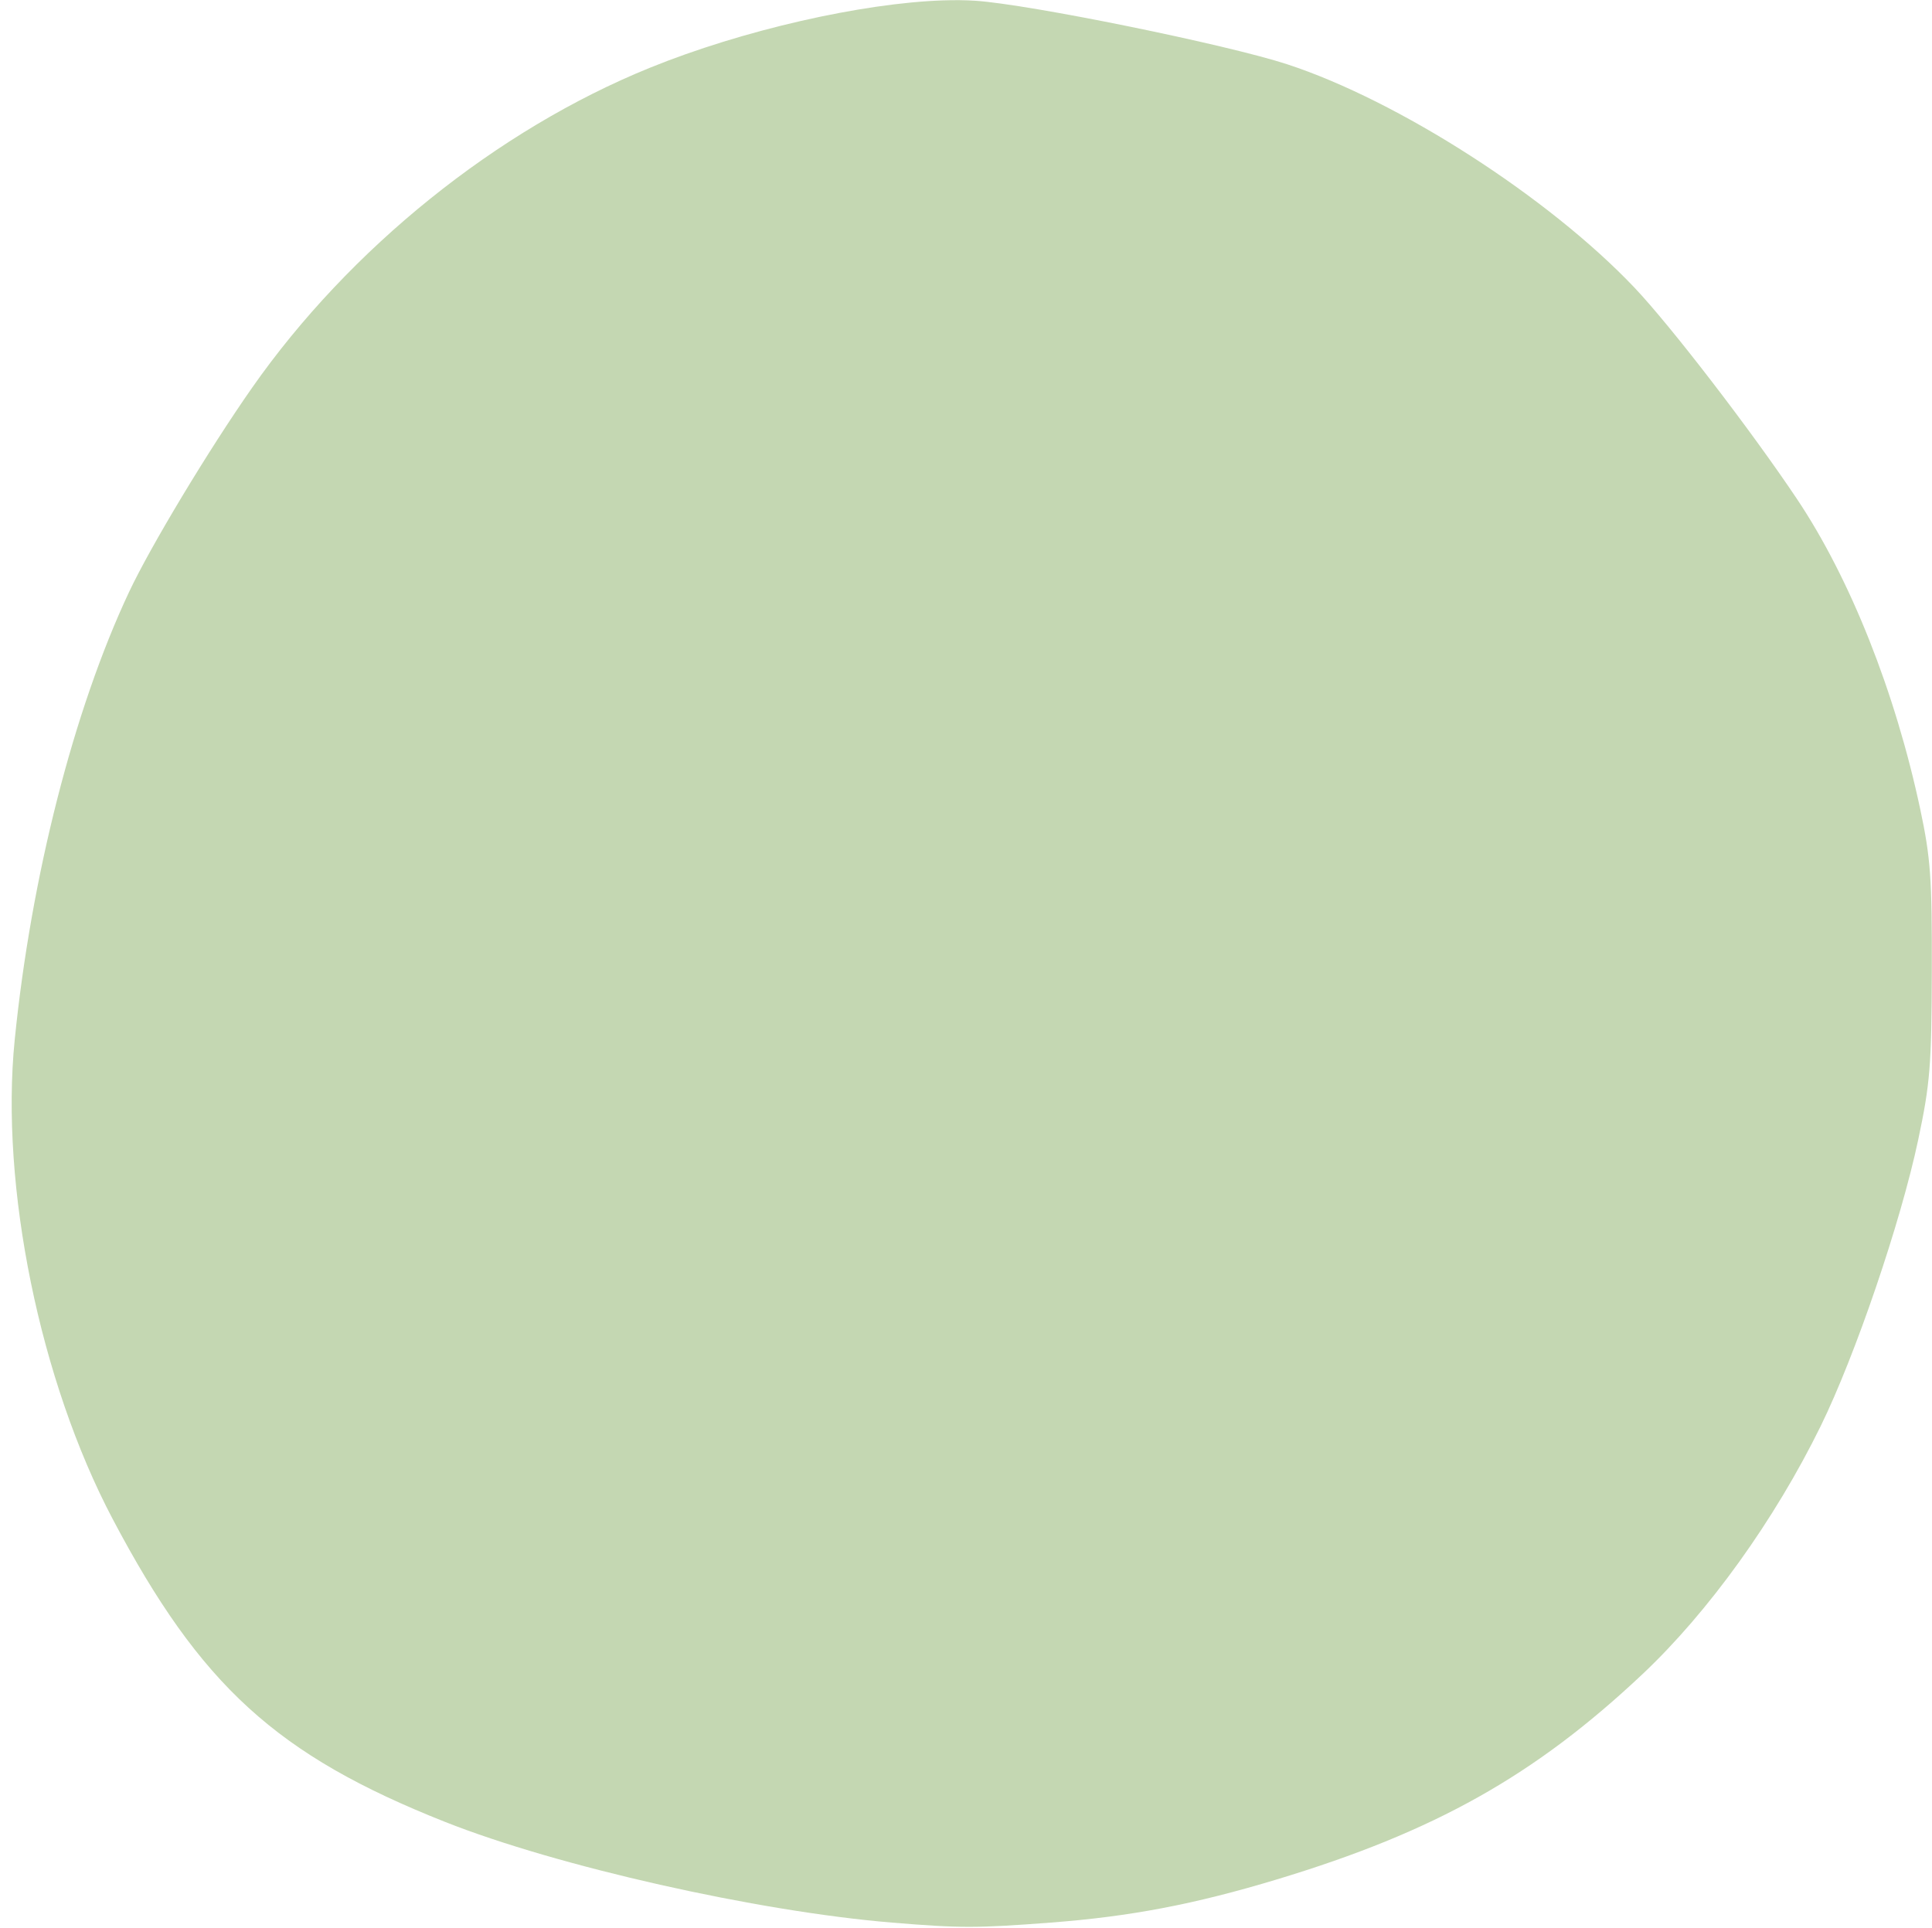 <?xml version="1.0" encoding="UTF-8"?><!DOCTYPE svg PUBLIC "-//W3C//DTD SVG 1.0//EN" "http://www.w3.org/TR/2001/REC-SVG-20010904/DTD/svg10.dtd"><svg xmlns="http://www.w3.org/2000/svg" xmlns:xlink="http://www.w3.org/1999/xlink" height="1254.8" preserveAspectRatio="xMidYMid meet" version="1.0" viewBox="-7.6 -0.1 1257.2 1254.8" width="1257.2" zoomAndPan="magnify"><g id="change1_1"><path d="m 726.991,-1629.116 c -52.701,1.775 -130.442,19.326 -191.01,43.947 -99.425,40.417 -195.128,117.446 -258.628,208.162 -28.151,40.217 -66.075,103.185 -80.055,132.921 -35.971,76.51 -63.78,185.458 -74.413,291.535 -9.531,95.087 16.383,221.867 63.689,311.582 57.292,108.653 106.801,153.791 216.328,197.23 72.968,28.939 203.179,58.287 290.801,65.542 v -5.2e-4 c 44.362,3.674 55.18,3.673 103.505,-0.013 51.813,-3.952 93.49,-11.917 147.087,-28.109 102.675,-31.02 167.784,-67.571 237.752,-133.469 43.096,-40.59 86.118,-100.467 116.046,-161.51 22.58,-46.057 52.044,-132.533 63.412,-186.111 7.793,-36.73 8.734,-48.371 8.902,-110.077 0.164,-60.342 -0.778,-73.541 -7.508,-105.148 -16.291,-76.514 -45.589,-150.255 -80.289,-202.082 -30.074,-44.918 -82.201,-112.713 -105.708,-137.483 -55.806,-58.801 -153.609,-121.69 -226.078,-145.372 -39.432,-12.886 -167.829,-39.029 -202.904,-41.313 -6.384,-0.416 -13.401,-0.484 -20.93,-0.231 z" fill="#c4d7b2" transform="translate(-120.928 1629.264)"/></g></svg>